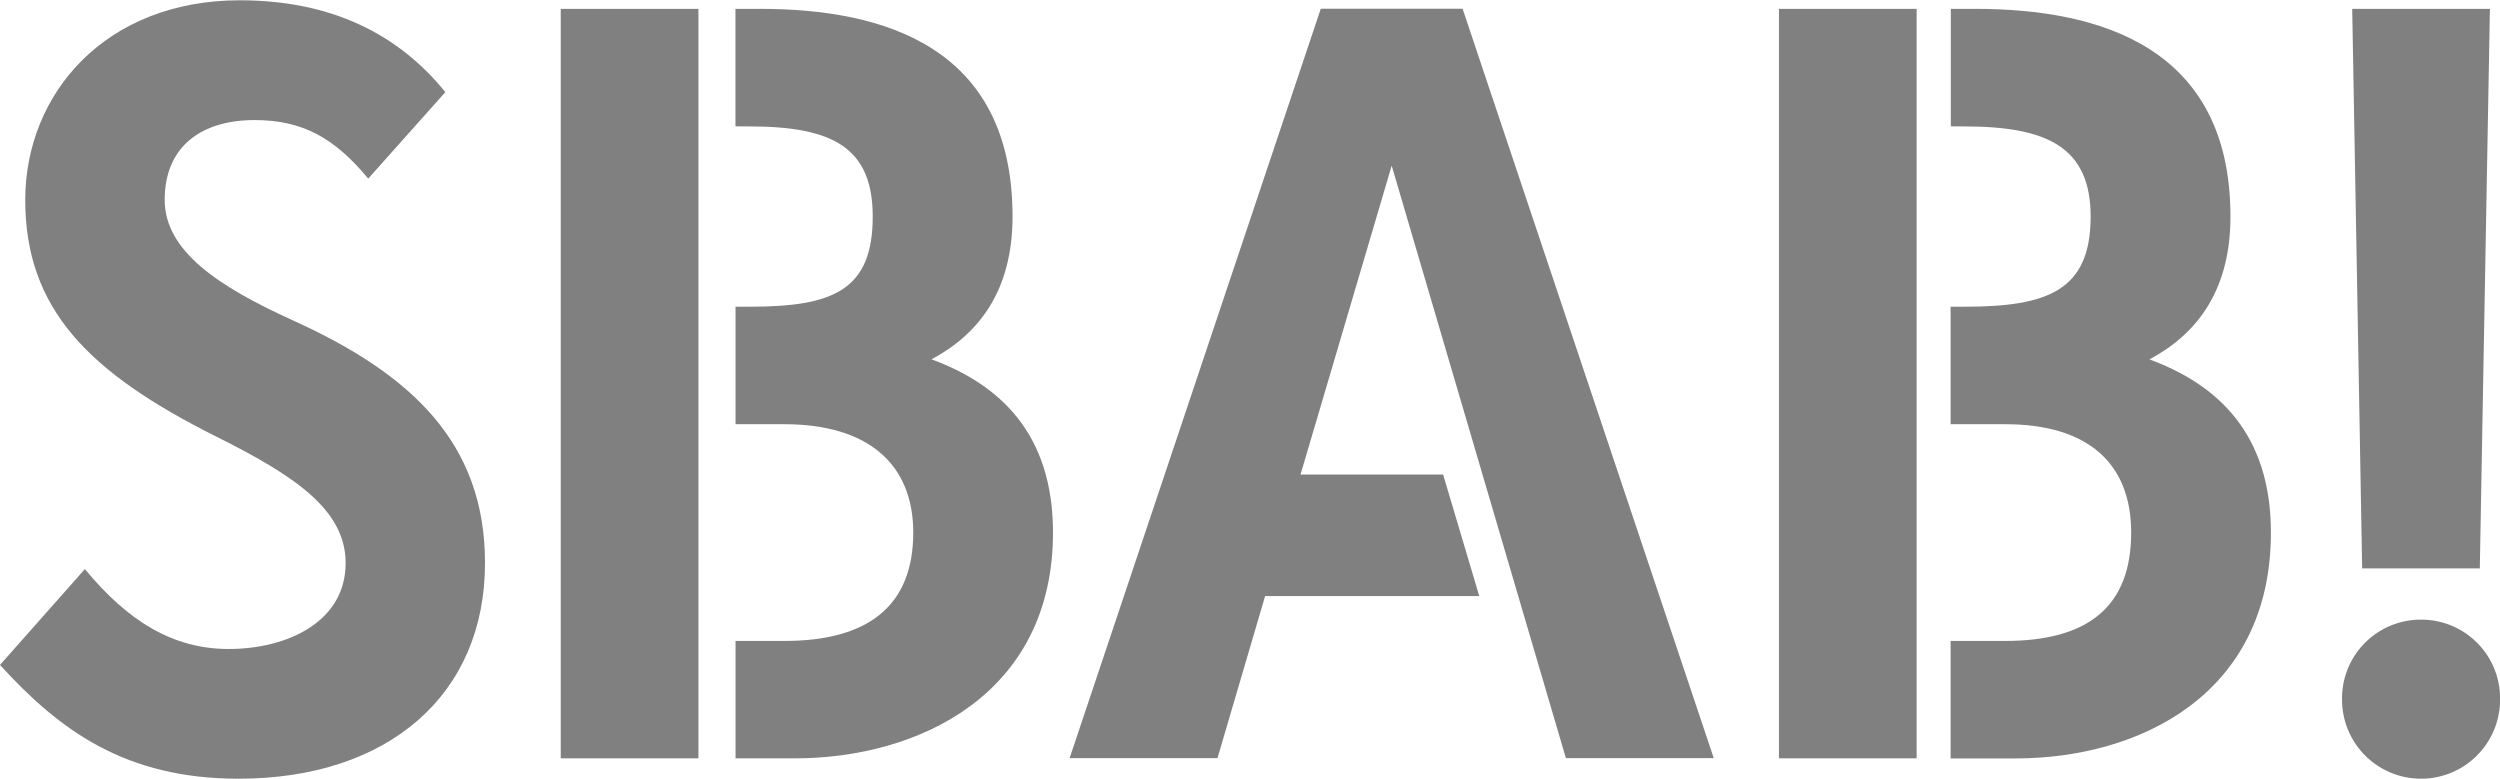 <svg id="Lag_1" data-name="Lag 1" xmlns="http://www.w3.org/2000/svg" viewBox="0 0 341.69 106.43"><defs><style>.cls-1{fill:gray;}</style></defs><title>SBAB-Logo-Grey</title><path class="cls-1" d="M179.48,171.2c-4.64-5.59-9-8-15.55-8-7,0-12.27,3.4-12.27,10.91,0,7,7.36,11.86,17.59,16.5,16.23,7.36,26.19,16.78,26.19,33.14,0,18-13.23,29.47-33.69,29.47-15.41,0-24.41-6.55-32.6-15.55l11.6-13.1c5.86,7.09,12,10.92,19.64,10.92,8,0,16-3.69,16-11.74,0-7.36-7.1-12-17.74-17.32-17.45-8.73-26.05-17.46-26.05-32.32,0-14.46,10.91-27.28,29.33-27.28,12.54,0,21.68,4.64,28.09,12.55Z" transform="translate(-129.15 -146.79)"/><path class="cls-1" d="M205.79,148h18.82V250.44H205.79Zm23.88,16.06V148H233c16.89,0,34.54,5.12,34.54,28.38,0,10.1-4.57,16.06-11.08,19.52,9.42,3.46,16.61,10.24,16.61,23.67,0,22.14-18.43,30.87-35.32,30.87h-8.07V234.39h6.69c11.35,0,17.6-4.71,17.6-14.81,0-9.42-6.25-14.81-17.6-14.81h-6.69V188.71h1.94c11.35,0,16.81-2.22,16.81-12.32,0-9.42-5.46-12.32-16.81-12.32Z" transform="translate(-129.15 -146.79)"/><path class="cls-1" d="M372.29,148h18.82V250.44H372.29Zm23.49,16.06V148h3.32C416,148,434,153.13,434,176.39c0,10.1-4.57,16.06-11.08,19.52,9.42,3.46,16.61,10.24,16.61,23.67,0,22.14-18,30.87-34.92,30.87h-8.86V234.39h7.47c11.35,0,17.21-4.71,17.21-14.81,0-9.42-5.86-14.81-17.21-14.81h-7.47V188.71h1.93c11.35,0,17.21-2.22,17.21-12.32,0-9.42-5.86-12.32-17.21-12.32Z" transform="translate(-129.15 -146.79)"/><path class="cls-1" d="M460.05,231.48a10.76,10.76,0,0,1,10.8,10.94,10.8,10.8,0,0,1-21.6,0,10.76,10.76,0,0,1,10.8-10.94M450.64,148h18.82l-1.38,76.48H452Z" transform="translate(-129.15 -146.79)"/><polygon class="cls-1" points="199.9 1.19 180.52 1.19 146.19 103.62 166.4 103.62 172.91 81.47 202.18 81.47 197.24 64.86 177.75 64.86 190.21 22.64 214.02 103.62 234.23 103.62 199.9 1.19"/></svg>